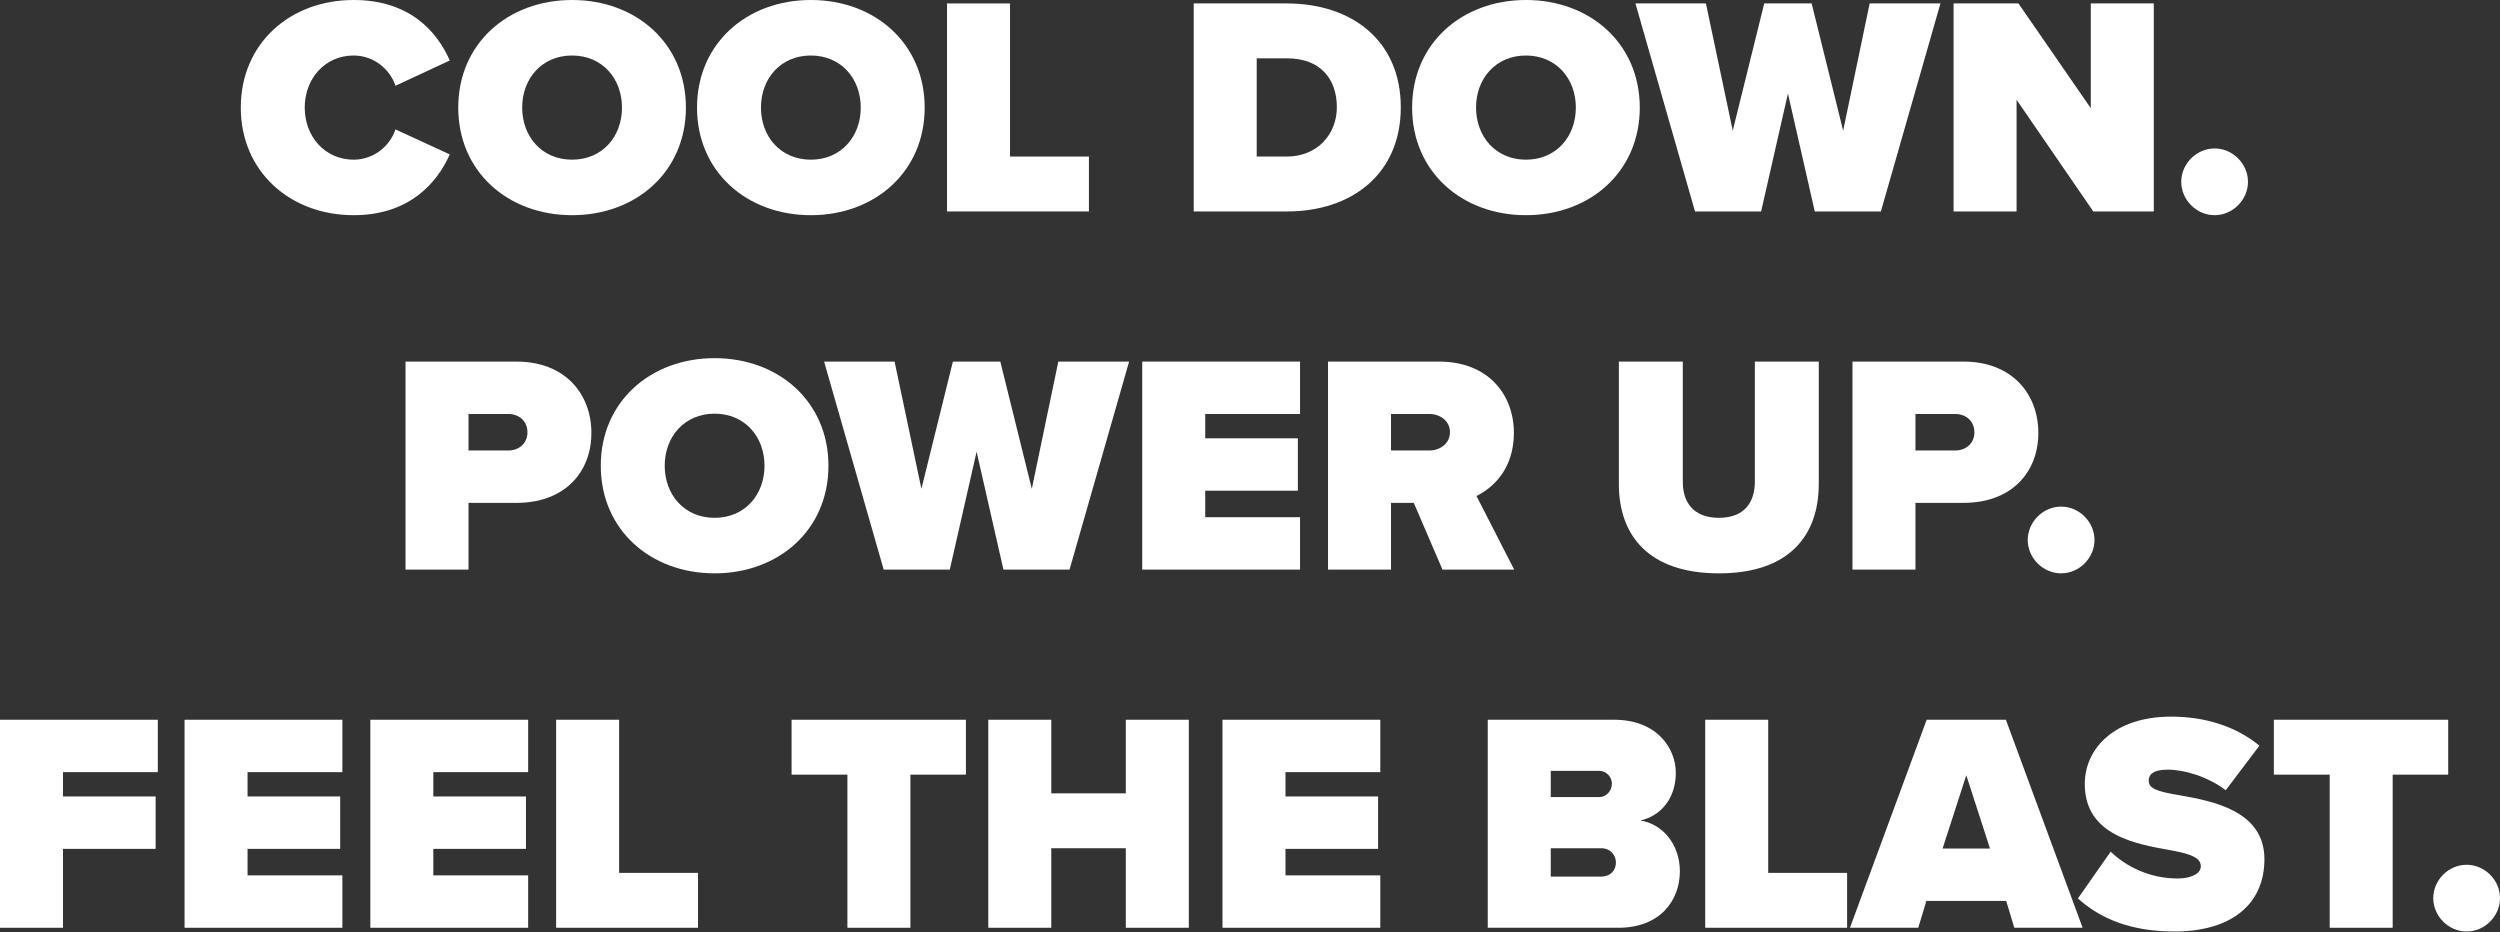 <svg width="1027" height="383" viewBox="0 0 1027 383" fill="none" xmlns="http://www.w3.org/2000/svg">
<rect x="0" y="0" width="1027" height="383" fill="#333333" stroke="none"/>
<path d="M145.295 88.399C119.16 88.399 98.918 70.463 98.918 44.2C98.918 17.808 119.16 0 145.295 0C168.356 0 179.63 13.068 184.755 24.854L162.463 35.231C160.285 28.57 153.623 22.804 145.295 22.804C133.509 22.804 125.181 32.285 125.181 44.2C125.181 56.114 133.509 65.595 145.295 65.595C153.623 65.595 160.285 59.83 162.463 53.167L184.755 63.417C179.758 74.819 168.356 88.399 145.295 88.399Z" fill="white"/>
<path d="M188.248 44.2C188.248 17.936 208.618 0 235.01 0C261.401 0 281.771 17.936 281.771 44.2C281.771 70.463 261.401 88.399 235.01 88.399C208.618 88.399 188.248 70.463 188.248 44.2ZM255.508 44.2C255.508 32.285 247.437 22.804 235.01 22.804C222.582 22.804 214.511 32.285 214.511 44.2C214.511 56.114 222.582 65.595 235.01 65.595C247.437 65.595 255.508 56.114 255.508 44.2Z" fill="white"/>
<path d="M286.335 44.2C286.335 17.936 306.706 0 333.097 0C359.489 0 379.859 17.936 379.859 44.2C379.859 70.463 359.489 88.399 333.097 88.399C306.706 88.399 286.335 70.463 286.335 44.2ZM353.596 44.2C353.596 32.285 345.524 22.804 333.097 22.804C320.67 22.804 312.599 32.285 312.599 44.2C312.599 56.114 320.67 65.595 333.097 65.595C345.524 65.595 353.596 56.114 353.596 44.2Z" fill="white"/>
<path d="M447.327 86.862H389.035V1.409H414.914V64.314H447.327V86.862Z" fill="white"/>
<path d="M528.682 86.862H490.376V1.409H528.554C555.458 1.409 575.444 16.783 575.444 44.071C575.444 71.36 555.458 86.862 528.682 86.862ZM516.255 23.957V64.314H528.554C541.493 64.314 549.18 54.833 549.18 44.071C549.18 32.541 542.518 23.957 528.682 23.957H516.255Z" fill="white"/>
<path d="M580.098 44.2C580.098 17.936 600.468 0 626.86 0C653.251 0 673.622 17.936 673.622 44.2C673.622 70.463 653.251 88.399 626.86 88.399C600.468 88.399 580.098 70.463 580.098 44.2ZM647.358 44.2C647.358 32.285 639.287 22.804 626.86 22.804C614.433 22.804 606.361 32.285 606.361 44.2C606.361 56.114 614.433 65.595 626.86 65.595C639.287 65.595 647.358 56.114 647.358 44.2Z" fill="white"/>
<path d="M772.666 86.862H745.506L734.488 38.434L723.47 86.862H696.31L671.84 1.409H700.794L711.812 53.68L724.751 1.409H744.225L757.164 53.68L768.054 1.409H797.136L772.666 86.862Z" fill="white"/>
<path d="M884.779 86.862H859.925L828.409 40.997V86.862H802.53V1.409H829.178L858.9 44.456V1.409H884.779V86.862Z" fill="white"/>
<path d="M896.053 74.691C896.053 67.26 902.331 60.983 909.762 60.983C917.192 60.983 923.47 67.26 923.47 74.691C923.47 82.121 917.192 88.399 909.762 88.399C902.331 88.399 896.053 82.121 896.053 74.691Z" fill="white"/>
<path d="M192.466 233.993H166.586V148.541H212.195C232.181 148.541 242.943 161.865 242.943 177.879C242.943 193.765 232.181 206.577 212.195 206.577H192.466V233.993ZM216.679 177.623C216.679 173.011 213.22 170.064 208.864 170.064H192.466V185.053H208.864C213.22 185.053 216.679 182.107 216.679 177.623Z" fill="white"/>
<path d="M246.8 191.331C246.8 165.068 267.17 147.131 293.562 147.131C319.953 147.131 340.324 165.068 340.324 191.331C340.324 217.594 319.953 235.531 293.562 235.531C267.17 235.531 246.8 217.594 246.8 191.331ZM314.06 191.331C314.06 179.416 305.989 169.936 293.562 169.936C281.135 169.936 273.064 179.416 273.064 191.331C273.064 203.246 281.135 212.726 293.562 212.726C305.989 212.726 314.06 203.246 314.06 191.331Z" fill="white"/>
<path d="M439.368 233.993H412.208L401.19 185.566L390.172 233.993H363.012L338.542 148.541H367.496L378.514 200.811L391.453 148.541H410.927L423.866 200.811L434.756 148.541H463.838L439.368 233.993Z" fill="white"/>
<path d="M534.058 233.993H469.232V148.541H534.058V170.064H495.111V180.057H533.161V201.58H495.111V212.47H534.058V233.993Z" fill="white"/>
<path d="M622.034 233.993H592.568L580.782 206.577H571.429V233.993H545.55V148.541H591.159C611.145 148.541 621.906 161.865 621.906 177.879C621.906 192.612 613.323 200.427 606.533 203.758L622.034 233.993ZM595.643 177.495C595.643 172.883 591.543 170.064 587.187 170.064H571.429V185.053H587.187C591.543 185.053 595.643 182.235 595.643 177.495Z" fill="white"/>
<path d="M665.032 198.89V148.541H691.295V197.993C691.295 206.192 695.523 212.726 706.157 212.726C716.662 212.726 720.89 206.192 720.89 197.993V148.541H747.153V198.762C747.153 220.029 734.982 235.531 706.157 235.531C677.331 235.531 665.032 220.029 665.032 198.89Z" fill="white"/>
<path d="M786.872 233.993H760.993V148.541H806.601C826.587 148.541 837.349 161.865 837.349 177.879C837.349 193.765 826.587 206.577 806.601 206.577H786.872V233.993ZM811.085 177.623C811.085 173.011 807.626 170.064 803.27 170.064H786.872V185.053H803.27C807.626 185.053 811.085 182.107 811.085 177.623Z" fill="white"/>
<path d="M832.997 221.822C832.997 214.392 839.275 208.114 846.705 208.114C854.136 208.114 860.413 214.392 860.413 221.822C860.413 229.253 854.136 235.531 846.705 235.531C839.275 235.531 832.997 229.253 832.997 221.822Z" fill="white"/>
<path d="M25.879 381.125H0V295.672H64.826V317.195H25.879V327.188H63.929V348.712H25.879V381.125Z" fill="white"/>
<path d="M140.644 381.125H75.818V295.672H140.644V317.195H101.697V327.188H139.747V348.712H101.697V359.601H140.644V381.125Z" fill="white"/>
<path d="M216.962 381.125H152.136V295.672H216.962V317.195H178.015V327.188H216.065V348.712H178.015V359.601H216.962V381.125Z" fill="white"/>
<path d="M286.746 381.125H228.454V295.672H254.333V358.576H286.746V381.125Z" fill="white"/>
<path d="M373.994 381.125H348.115V318.22H325.183V295.672H396.799V318.22H373.994V381.125Z" fill="white"/>
<path d="M488.365 381.125H462.486V348.455H431.867V381.125H405.988V295.672H431.867V325.907H462.486V295.672H488.365V381.125Z" fill="white"/>
<path d="M567.025 381.125H502.199V295.672H567.025V317.195H528.078V327.188H566.128V348.712H528.078V359.601H567.025V381.125Z" fill="white"/>
<path d="M664.851 381.125H611.171V295.672H663.058C680.737 295.672 688.424 307.459 688.424 317.452C688.424 328.085 682.147 335.26 673.819 337.053C683.043 338.462 690.09 346.918 690.09 357.936C690.09 369.851 682.019 381.125 664.851 381.125ZM637.05 316.683V327.445H657.036C659.727 327.445 662.161 325.01 662.161 321.936C662.161 318.989 659.727 316.683 657.036 316.683H637.05ZM637.05 348.455V360.114H657.805C661.52 360.114 663.826 357.552 663.826 354.349C663.826 351.274 661.52 348.455 657.805 348.455H637.05Z" fill="white"/>
<path d="M758.793 381.125H700.501V295.672H726.38V358.576H758.793V381.125Z" fill="white"/>
<path d="M855.537 381.125H827.48L824.149 370.107H791.351L788.02 381.125H759.963L791.479 295.672H824.02L855.537 381.125ZM817.487 348.584L807.75 318.477L798.013 348.584H817.487Z" fill="white"/>
<path d="M853.61 369.082L867.062 349.865C873.468 356.014 883.076 360.883 894.607 360.883C899.475 360.883 904.087 359.217 904.087 355.886C904.087 352.555 900.5 350.89 892.044 349.352C877.952 346.79 856.428 343.459 856.428 322.064C856.428 307.587 868.471 294.391 891.916 294.391C905.881 294.391 918.436 298.363 928.173 306.306L914.336 324.626C906.905 318.989 897.297 316.171 890.507 316.171C884.101 316.171 882.692 318.477 882.692 320.655C882.692 323.986 886.151 325.139 895.247 326.676C909.34 329.11 930.222 333.21 930.222 352.939C930.222 371.772 916.258 382.662 893.325 382.662C875.133 382.662 862.706 377.281 853.61 369.082Z" fill="white"/>
<path d="M982.913 381.125H957.034V318.22H934.102V295.672H1005.72V318.22H982.913V381.125Z" fill="white"/>
<path d="M999.583 368.954C999.583 361.523 1005.86 355.245 1013.29 355.245C1020.72 355.245 1027 361.523 1027 368.954C1027 376.384 1020.72 382.662 1013.29 382.662C1005.86 382.662 999.583 376.384 999.583 368.954Z" fill="white"/>
</svg>
